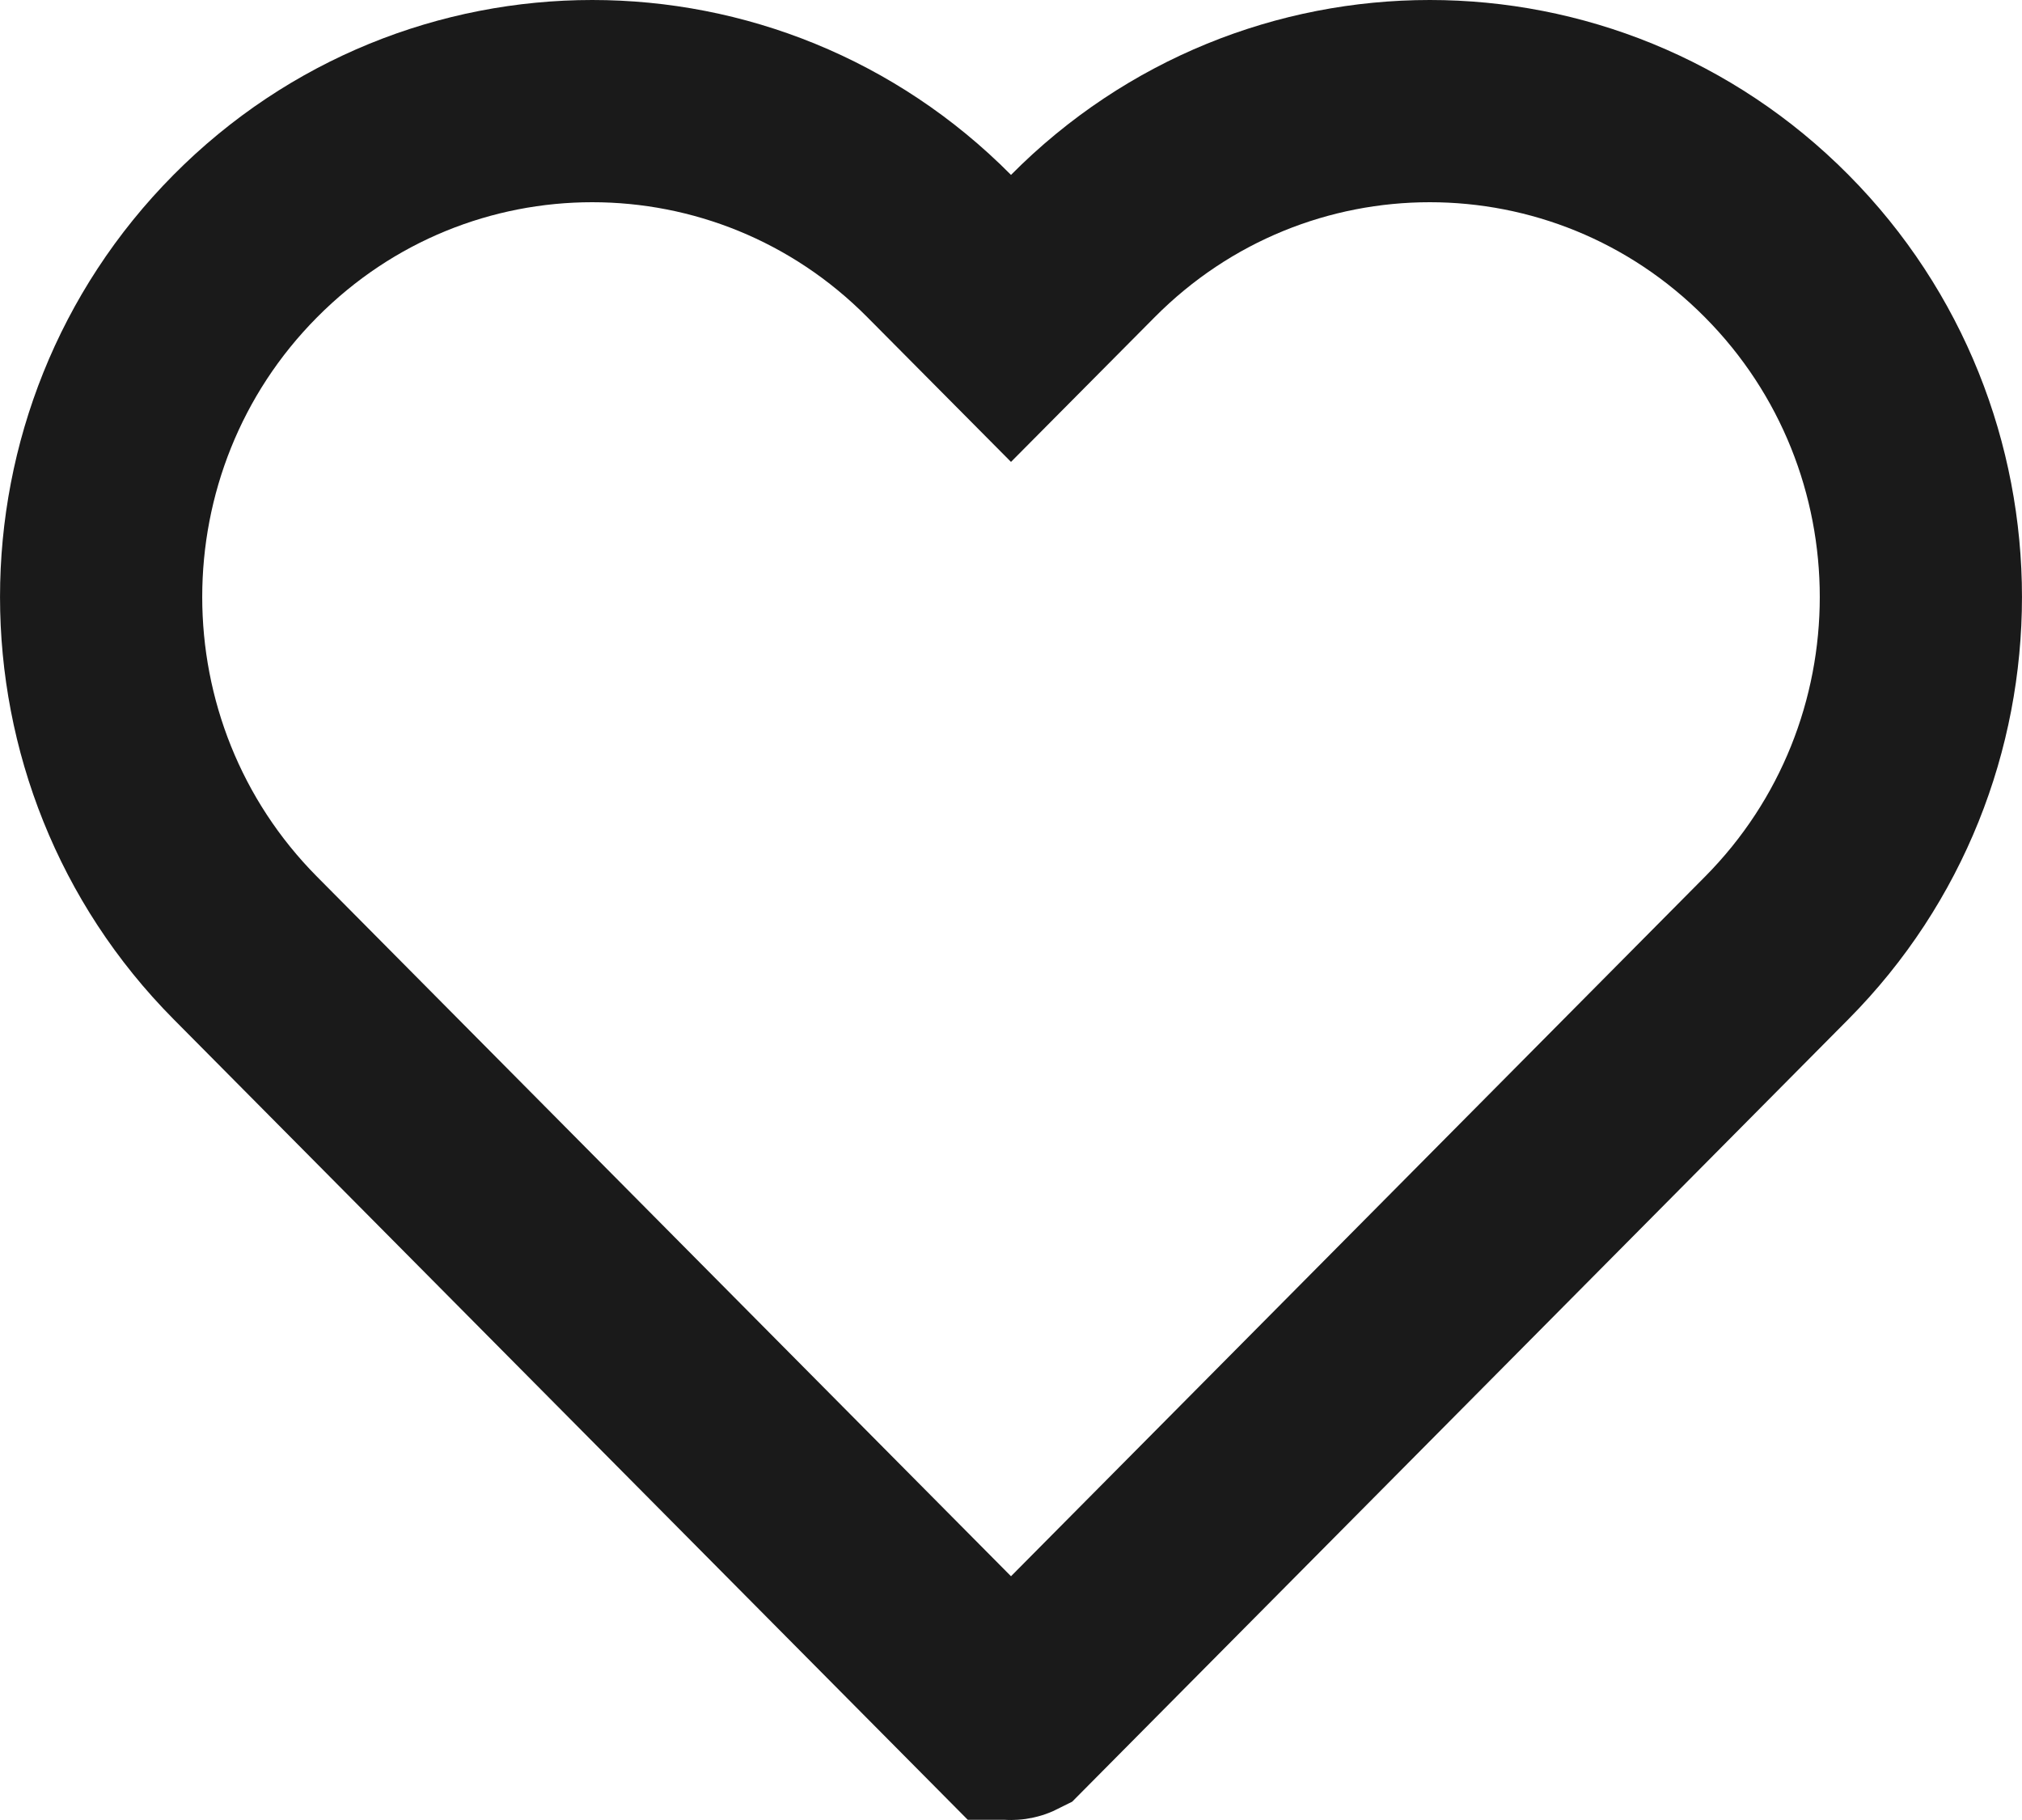 <svg width="20" height="18" viewBox="0 0 20 18" fill="none" xmlns="http://www.w3.org/2000/svg">
<path d="M9.29 2.434L10 3.149L10.71 2.434C12.606 0.522 15.678 0.522 17.574 2.434C19.475 4.349 19.475 7.459 17.574 9.375L10.011 16.998C10.011 16.998 10.011 16.998 10.011 16.998C10.009 16.999 10.005 17 10 17C9.995 17 9.991 16.999 9.99 16.998C9.989 16.998 9.989 16.998 9.989 16.998L2.426 9.375C0.525 7.459 0.525 4.349 2.426 2.434C4.322 0.522 7.394 0.522 9.29 2.434Z" stroke="#1A1A1A" stroke-width="2"/>
</svg>
